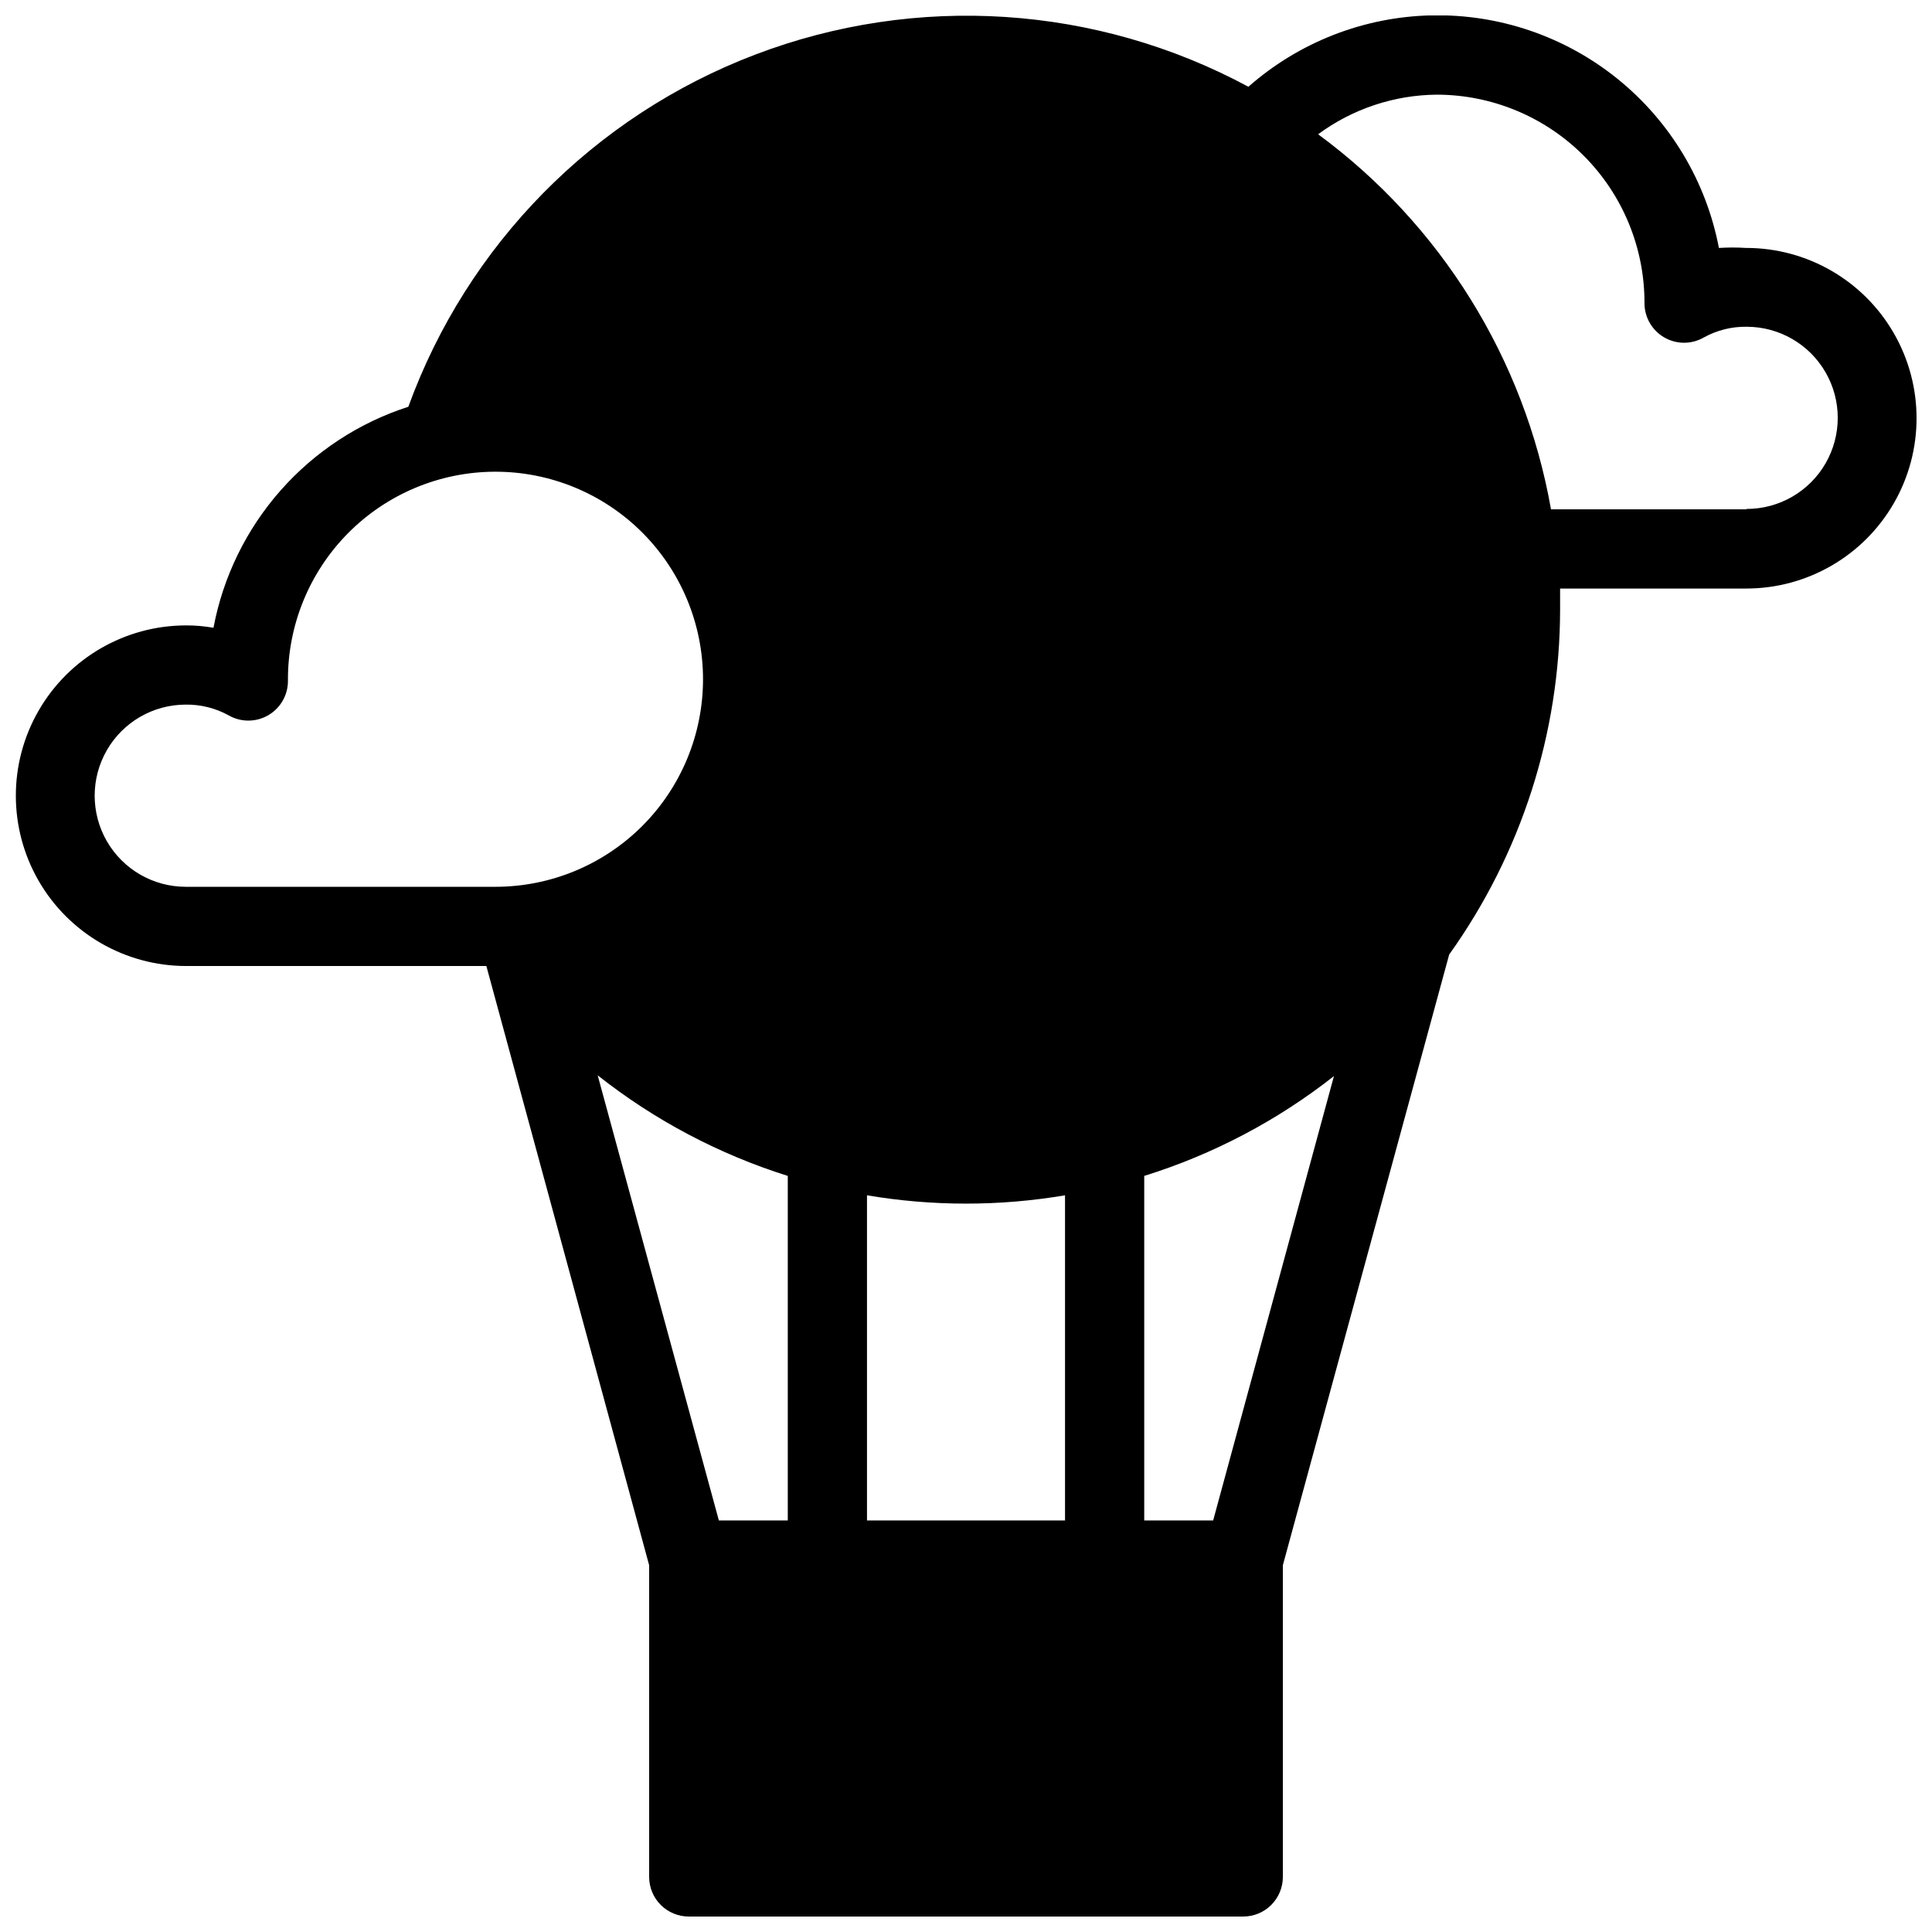 <?xml version="1.0" encoding="UTF-8"?>
<!-- Uploaded to: SVG Repo, www.svgrepo.com, Generator: SVG Repo Mixer Tools -->
<svg width="800px" height="800px" version="1.1" viewBox="144 144 512 512" xmlns="http://www.w3.org/2000/svg">
 <defs>
  <clipPath id="a">
   <path d="m148.09 148.09h503.81v503.81h-503.81z"/>
  </clipPath>
 </defs>
 <g clip-path="url(#a)">
  <path d="m606.77 209.71c-2.41-0.156-4.828-0.156-7.242 0-3.359-17.609-12.848-33.457-26.777-44.742-13.93-11.281-31.406-17.266-49.328-16.898-17.922 0.371-35.133 7.074-48.586 18.922-40.266-21.688-87.969-24.797-130.71-8.516-42.738 16.281-76.285 50.34-91.914 93.32-13.078 4.219-24.777 11.883-33.867 22.191-9.086 10.309-15.227 22.875-17.773 36.379-2.391-0.422-4.816-0.633-7.242-0.629-16.125 0-31.023 8.602-39.086 22.566-8.062 13.961-8.062 31.168 0 45.133 8.062 13.961 22.961 22.566 39.086 22.566h79.559l43.141 158.8v82.602c0 2.785 1.105 5.453 3.074 7.422s4.637 3.074 7.422 3.074h146.95c2.781 0 5.453-1.105 7.418-3.074 1.969-1.969 3.074-4.637 3.074-7.422v-82.602l44.082-161.85 0.004-0.004c19.078-26.668 29.352-58.629 29.387-91.418v-5.562h49.332c16.125 0 31.023-8.605 39.086-22.566 8.062-13.965 8.062-31.172 0-45.133-8.062-13.965-22.961-22.566-39.086-22.566zm-413.54 169.3c-8.625 0-16.594-4.602-20.906-12.07s-4.312-16.672 0-24.141c4.312-7.473 12.281-12.07 20.906-12.07 3.961-0.051 7.863 0.926 11.336 2.832 3.246 1.875 7.25 1.875 10.496 0 3.293-1.902 5.301-5.434 5.246-9.238-0.082-14.609 5.652-28.652 15.938-39.031 10.285-10.375 24.277-16.234 38.887-16.281 14.613-0.047 28.641 5.723 38.992 16.035 10.352 10.312 16.172 24.316 16.184 38.93 0.008 14.609-5.797 28.625-16.133 38.949-10.34 10.324-24.359 16.113-38.973 16.086zm159.54 167.93h-18.262l-32.117-117.97c15.031 11.875 32.105 20.91 50.379 26.66zm73.473 0h-52.48v-86.172c17.371 2.938 35.109 2.938 52.48 0zm39.254 0h-18.262v-91.312c18.23-5.684 35.27-14.648 50.277-26.453zm141.28-267.96h-51.746c-7.039-39.832-29.141-75.426-61.715-99.398 9.125-6.734 20.148-10.406 31.488-10.496 14.633 0.027 28.652 5.875 38.969 16.25 10.32 10.379 16.086 24.43 16.031 39.062 0.02 3.731 2.019 7.164 5.246 9.027 3.25 1.875 7.25 1.875 10.496 0 3.465-1.918 7.375-2.894 11.336-2.832 8.625 0 16.594 4.602 20.906 12.07s4.312 16.672 0 24.141-12.281 12.07-20.906 12.07z"/>
 </g>
</svg>